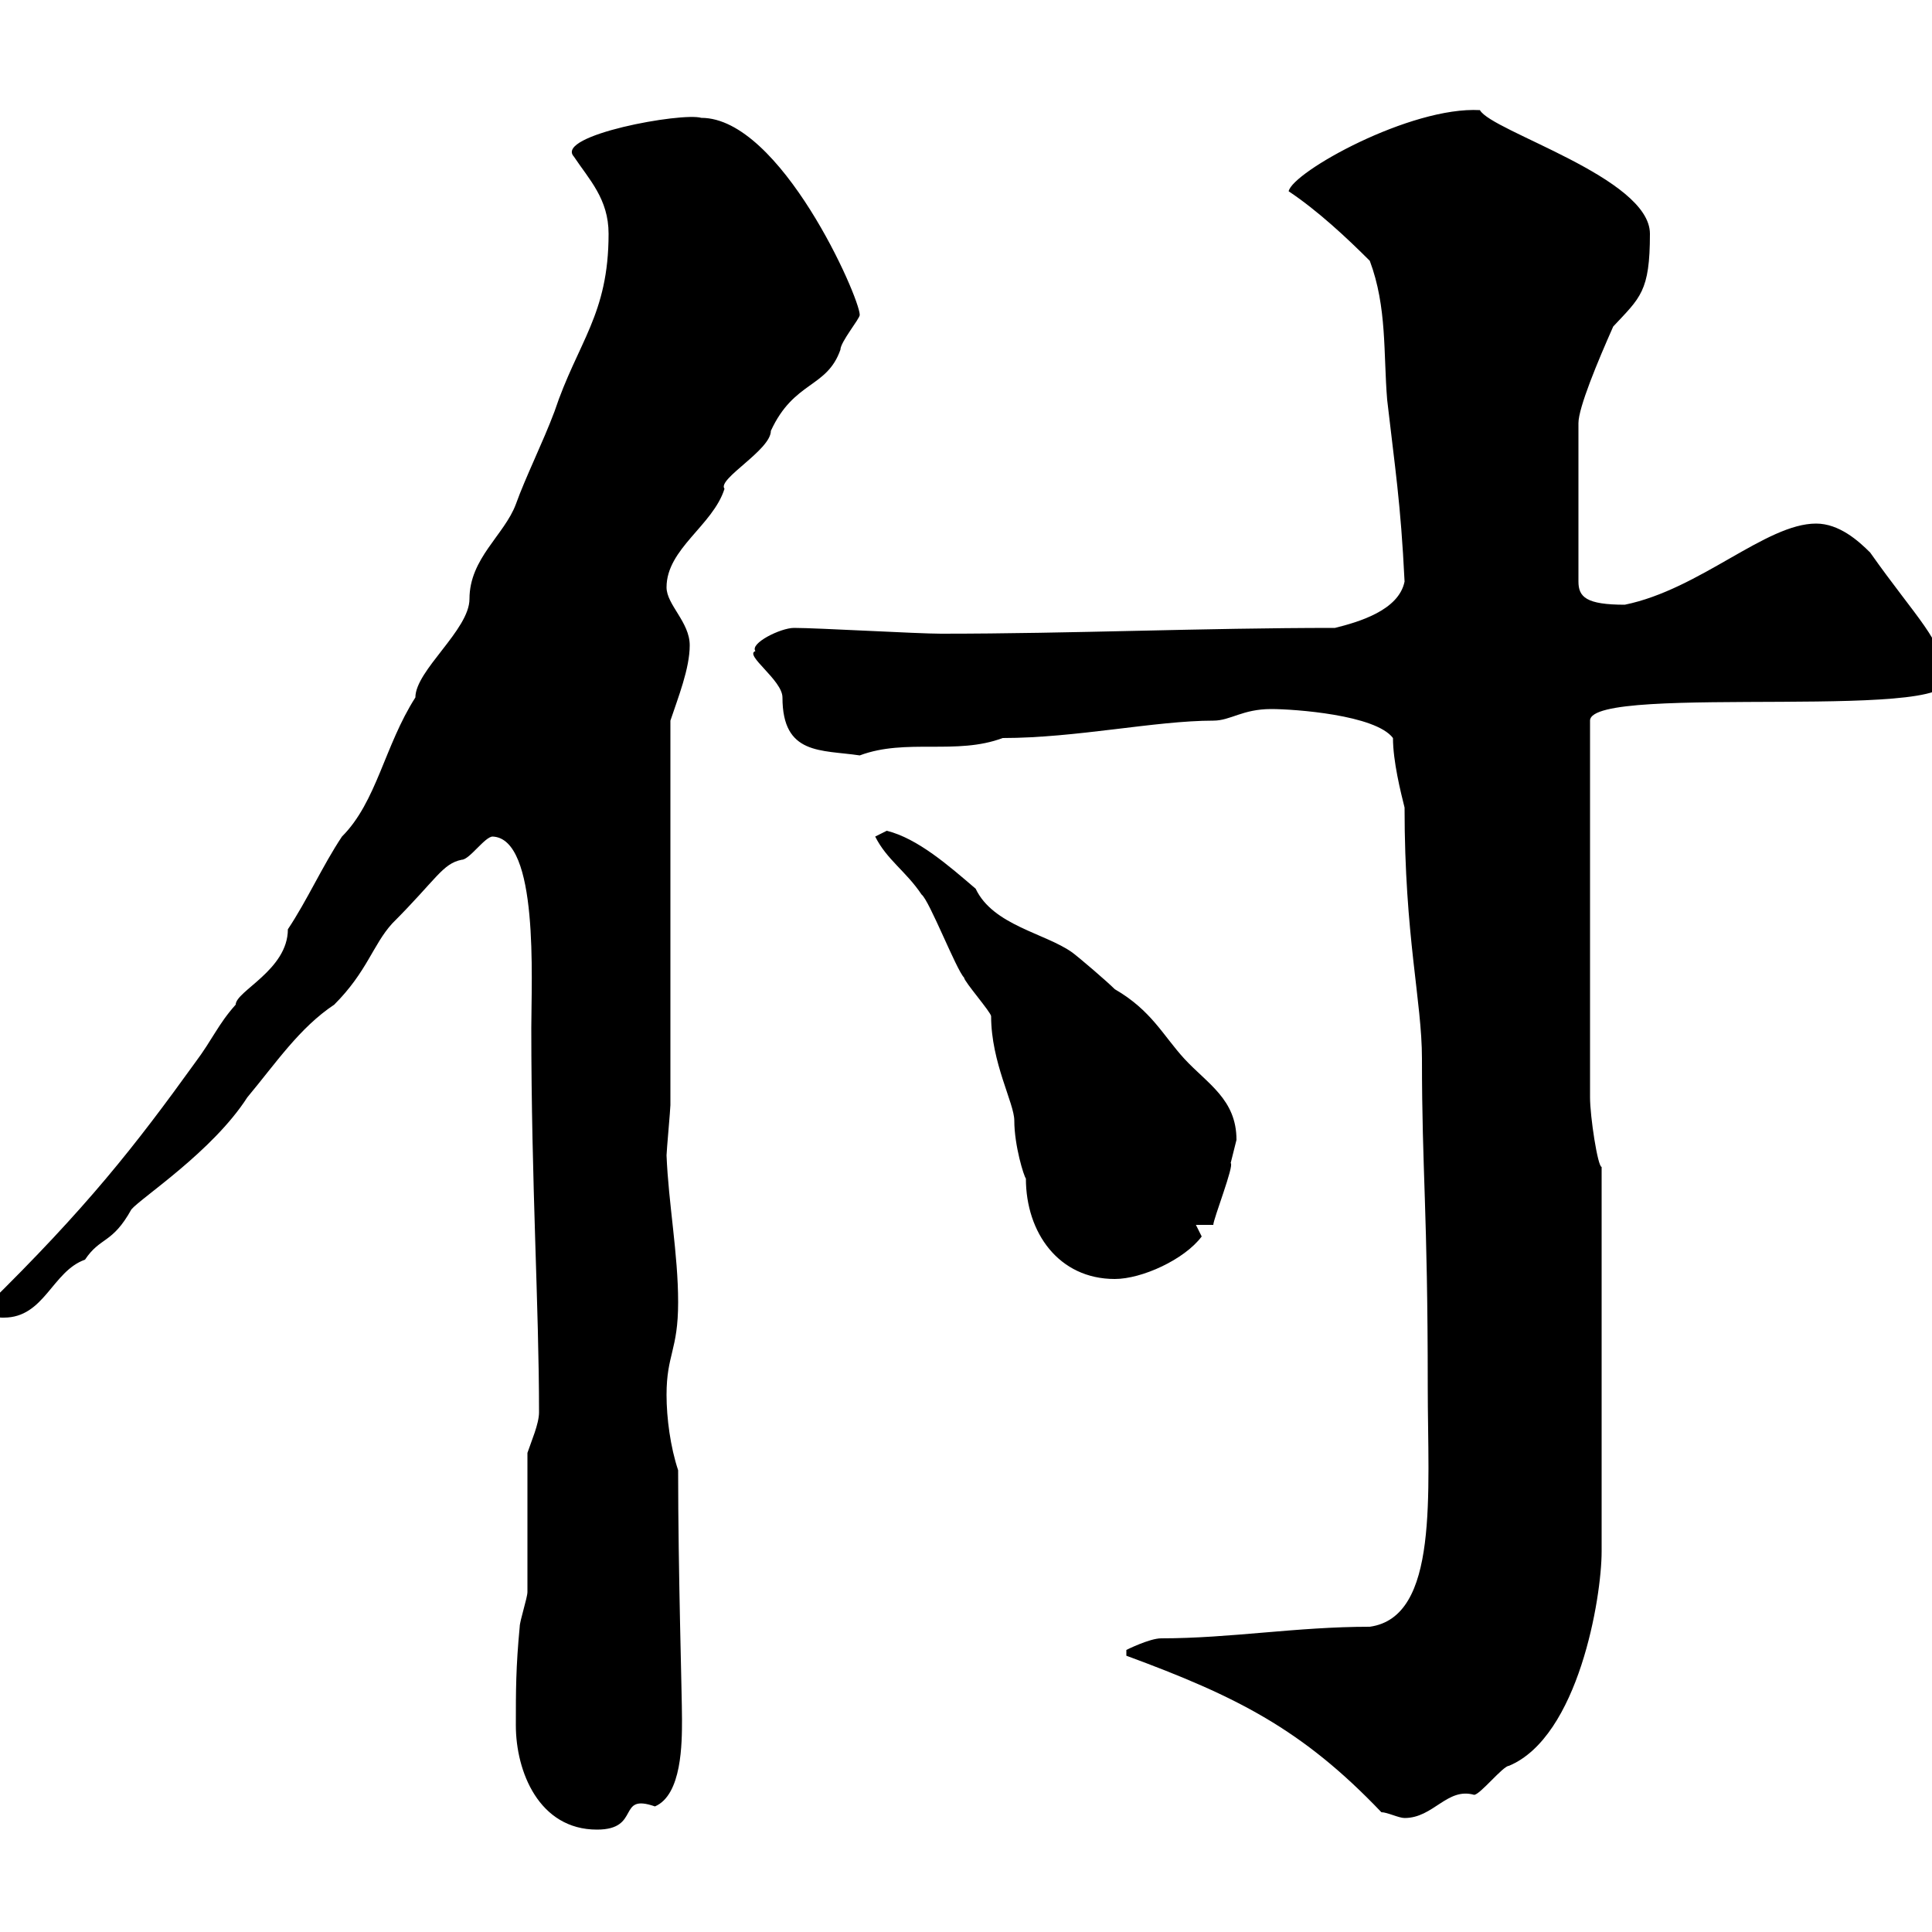 <svg xmlns="http://www.w3.org/2000/svg" xmlns:xlink="http://www.w3.org/1999/xlink" width="300" height="300"><path d="M80.10 267.90C80.10 275.10 83.70 284.10 92.70 284.10C99.60 284.10 95.70 278.40 101.70 280.50C105.90 278.70 105.90 270.60 105.90 267C105.90 263.10 105.30 244.20 105.30 228.30C104.10 224.70 103.50 220.20 103.50 216.60C103.50 210.30 105.30 209.70 105.30 202.20C105.30 194.70 103.80 186.90 103.50 179.40C103.50 178.80 104.10 172.20 104.10 171.60L104.10 111.90C105.30 108.30 107.10 103.80 107.10 100.20C107.10 96.60 103.50 93.90 103.50 91.20C103.50 85.20 110.70 81.60 112.50 75.90C111.30 74.40 119.70 69.90 119.70 66.90C123.30 59.10 128.40 60.30 130.50 54.30C130.50 53.10 133.50 49.50 133.50 48.90C133.50 46.20 121.20 18.30 108.90 18.30C105.90 17.40 86.10 21 89.10 24.30C91.50 27.90 94.50 30.90 94.50 36.30C94.50 48.90 89.70 53.10 86.10 63.90C84.30 68.70 81.60 74.10 80.10 78.30C78.30 83.10 72.90 86.70 72.90 93C72.90 97.80 64.50 104.10 64.50 108.30C59.70 115.80 58.50 124.50 53.10 129.90C50.10 134.40 47.70 139.80 44.70 144.30C44.70 150.60 36.60 153.90 36.60 156C33.90 159 33 161.40 30.30 165C21 177.90 13.50 187.50-2.10 202.80C-2.10 204.60-0.30 204.60 0.60 204.60C6.90 204.60 8.10 197.40 13.20 195.60C15.60 192 17.40 193.20 20.40 187.80C21.90 186 33 178.80 38.40 170.40C42.90 165 46.50 159.60 51.90 156C57 150.90 57.90 146.70 60.90 143.40C67.80 136.50 68.70 134.10 71.70 133.50C72.90 133.50 75.30 129.90 76.50 129.90C83.70 130.20 82.50 152.10 82.50 159.60C82.50 183.90 83.70 202.80 83.70 219.30C83.70 221.10 82.50 223.80 81.90 225.60C81.90 229.20 81.90 243.60 81.90 247.20C81.90 248.10 80.70 251.70 80.70 252.60C80.10 258.90 80.10 262.50 80.10 267.90ZM214.50 281.40C215.40 281.40 217.20 282.30 218.10 282.30C222.60 282.30 224.70 277.50 228.90 278.70C229.80 278.70 233.40 274.20 234.30 274.20C245.10 269.70 248.70 248.10 248.70 240.90L248.70 181.20C248.10 181.20 246.90 173.40 246.90 170.40L246.90 111.90C246.90 105.90 308.10 112.50 301.80 104.70C301.80 99.60 297.60 96 290.40 85.80C288.60 84 285.60 81.30 282 81.30C274.20 81.30 264 91.50 252.30 93.90C246.30 93.90 245.10 92.70 245.10 90.30L245.10 65.70C245.10 63.30 248.10 56.10 250.50 50.70C254.70 46.20 256.20 45.30 256.20 36.30C256.20 27.60 231.60 20.40 229.80 17.10C219 16.50 200.70 26.70 200.10 29.70C204.60 32.70 209.10 36.90 212.70 40.50C215.40 47.70 214.80 54.90 215.40 62.10C216.60 72.60 217.50 78 218.10 90.30C217.20 94.80 210.90 96.60 207.30 97.50C186.60 97.50 166.50 98.40 146.10 98.40C142.50 98.40 126.90 97.50 123.30 97.50C121.20 97.50 116.40 99.90 117.30 101.10C115.50 101.70 121.50 105.60 121.50 108.30C121.50 117.30 127.50 116.40 133.50 117.30C140.70 114.60 148.50 117.30 155.70 114.60C167.10 114.60 179.40 111.90 188.40 111.90C191.10 111.90 192.90 110.10 197.40 110.10C201 110.10 213.60 111 216.30 114.60C216.30 118.20 217.50 123 218.10 125.40C218.10 145.50 220.80 155.40 220.80 164.40C220.80 182.10 221.70 187.80 221.70 215.40C221.70 231.90 223.50 251.10 212.70 252.60C201.30 252.60 191.10 254.40 180.30 254.40C178.50 254.40 174.90 256.20 174.90 256.20L174.90 257.10C192 263.40 202.20 268.50 214.50 281.40ZM135.90 129.90C137.70 133.50 140.70 135.30 143.10 138.90C144.30 139.80 148.50 150.60 149.70 151.80C149.70 152.40 153.90 157.20 153.90 157.80C153.90 165 157.50 171.30 157.50 174C157.50 177.90 159 182.70 159.30 183C159.30 191.40 164.40 198.60 173.10 198.60C177.30 198.60 183.90 195.60 186.60 192L185.70 190.20L188.40 190.20C188.40 189.30 191.70 180.90 191.10 180.60C191.10 180.60 192 177 192 177C192 170.70 187.50 168.30 183.90 164.40C180.60 160.80 178.80 156.90 173.10 153.60C171.90 152.40 167.70 148.80 166.50 147.90C162.30 144.90 154.20 143.70 151.50 138C147.30 134.40 142.50 130.20 137.70 129C137.70 129 135.90 129.90 135.90 129.90Z"/></svg>